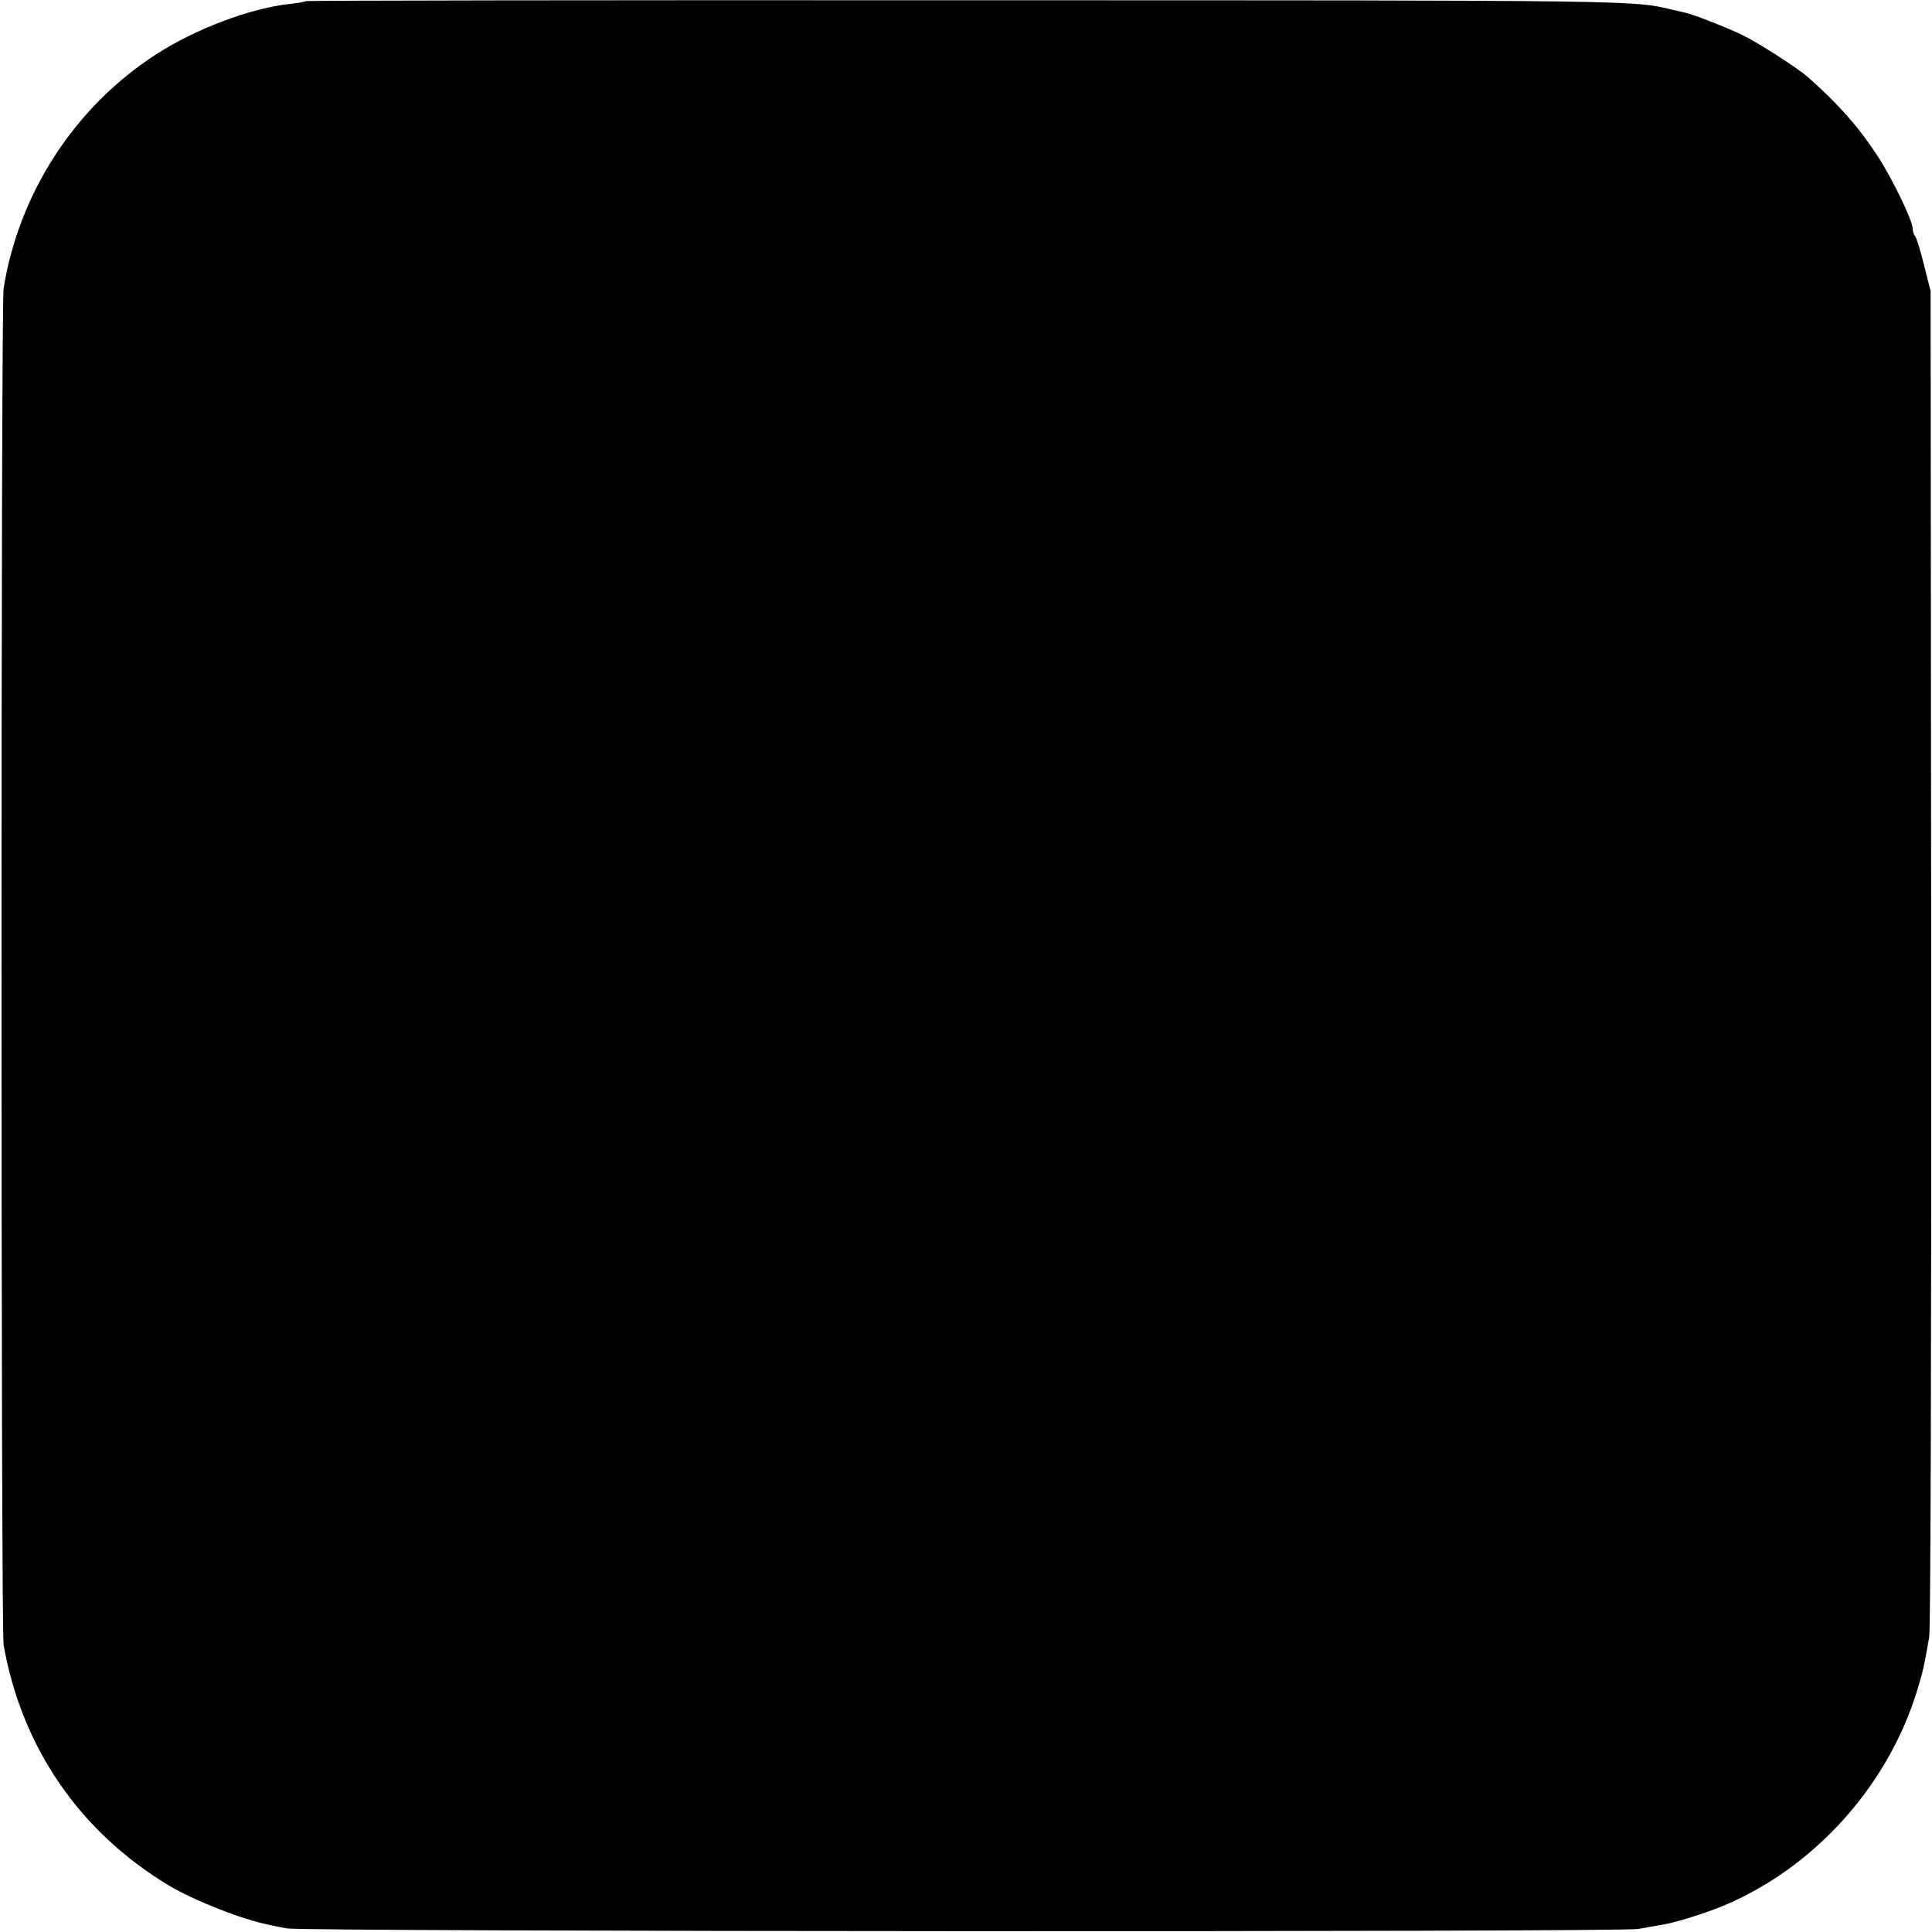 <?xml version="1.0" standalone="no"?>
<!DOCTYPE svg PUBLIC "-//W3C//DTD SVG 20010904//EN"
 "http://www.w3.org/TR/2001/REC-SVG-20010904/DTD/svg10.dtd">
<svg version="1.0" xmlns="http://www.w3.org/2000/svg"
 width="700pt" height="700pt" viewBox="0 0 700 700"
 preserveAspectRatio="xMidYMid meet">
<g transform="translate(0,700) scale(0.1,-0.1)"
fill="#000000" stroke="none">
<path d="M1109 6996 c-2 -2 -28 -7 -57 -10 -143 -15 -342 -90 -485 -182 -295
-190 -498 -502 -554 -849 -10 -65 -10 -4856 0 -4915 66 -372 276 -677 598
-871 92 -55 267 -124 364 -143 17 -4 46 -10 65 -13 57 -12 4838 -14 4895 -2
28 5 64 11 80 14 45 6 152 39 224 68 328 135 596 429 704 772 25 80 29 100 47
205 5 32 8 1075 7 2465 l-2 2410 -24 95 c-13 52 -27 99 -32 104 -5 6 -9 18 -9
28 0 28 -73 179 -126 261 -69 106 -143 190 -254 288 -37 32 -177 123 -235 151
-55 27 -179 76 -213 83 -12 3 -32 7 -44 10 -140 34 -125 34 -2559 34 -1312 1
-2388 -1 -2390 -3z"/>
</g>
</svg>
